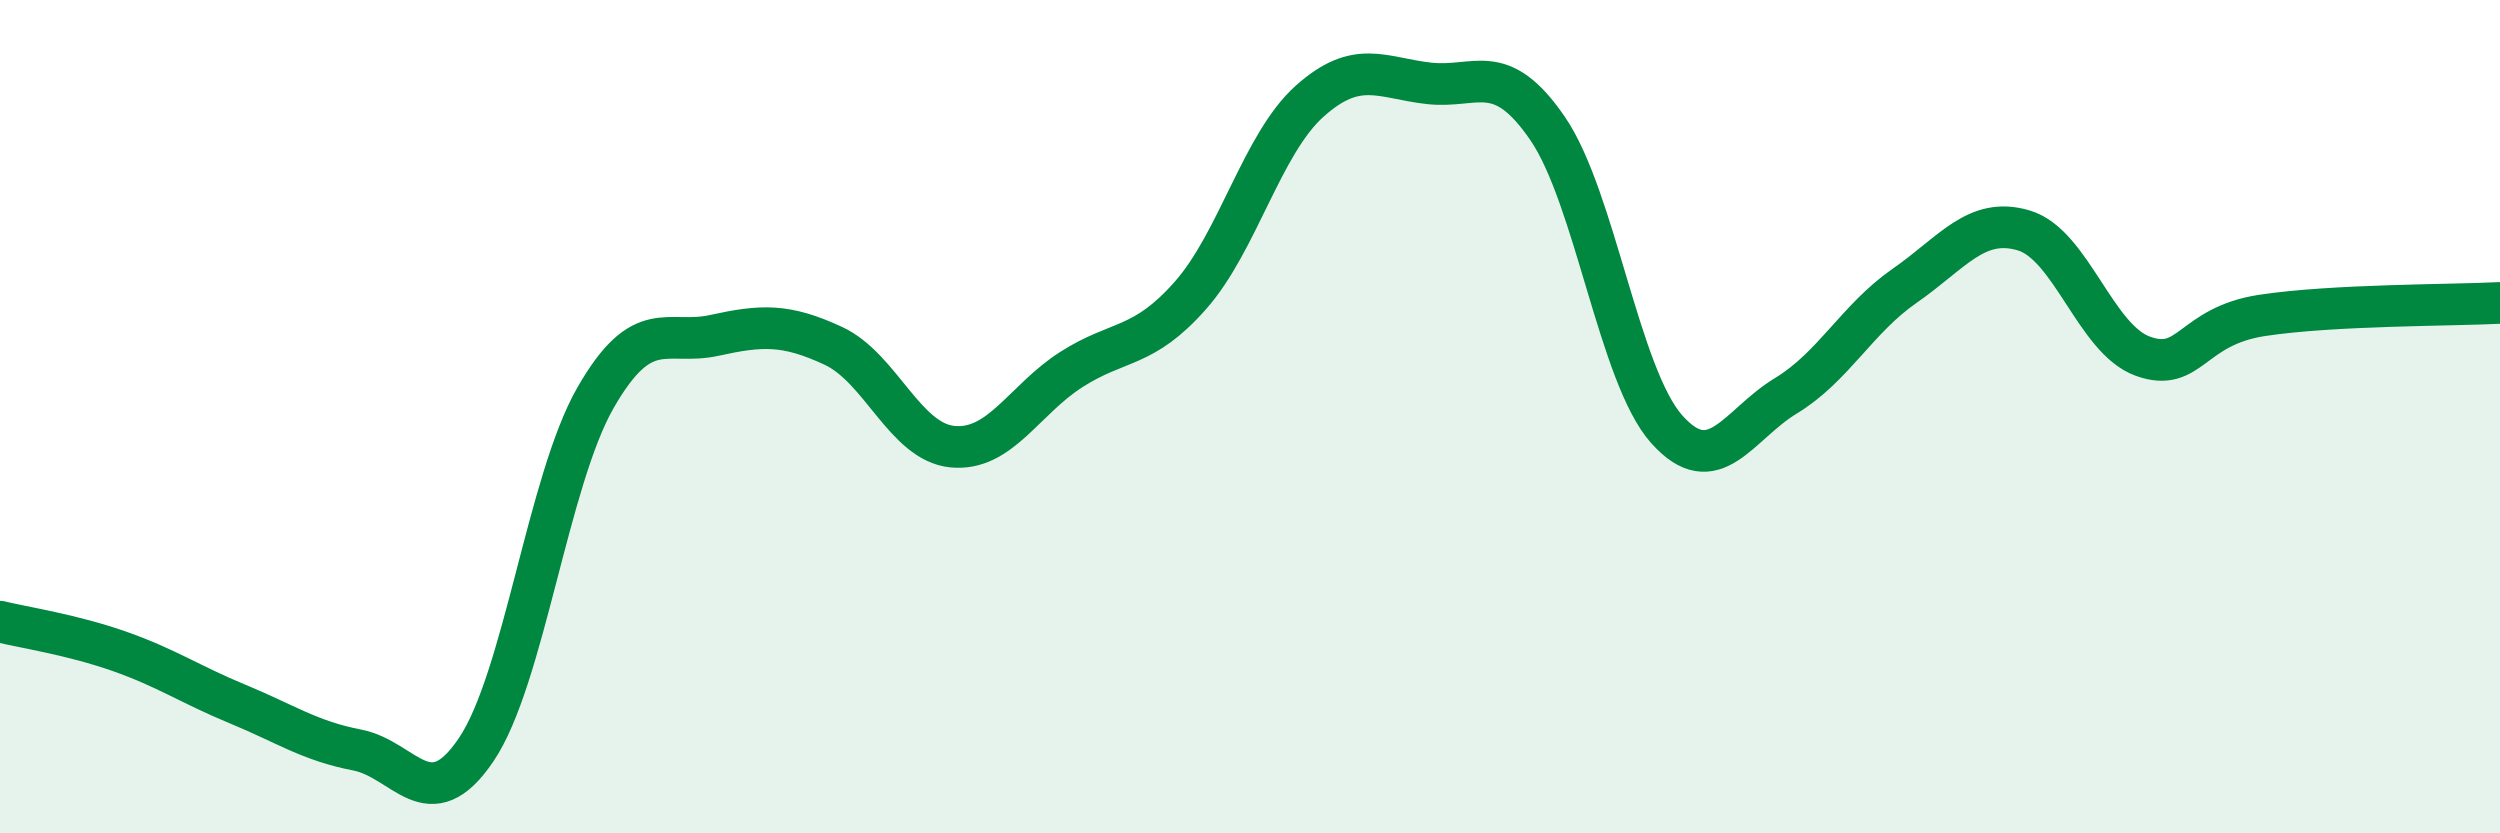 
    <svg width="60" height="20" viewBox="0 0 60 20" xmlns="http://www.w3.org/2000/svg">
      <path
        d="M 0,14.92 C 0.57,15.06 1.72,15.23 2.86,15.63 C 4,16.03 4.57,16.43 5.71,16.9 C 6.85,17.37 7.43,17.78 8.57,18 C 9.71,18.22 10.29,19.68 11.43,17.99 C 12.57,16.3 13.15,11.54 14.29,9.55 C 15.43,7.56 16,8.3 17.14,8.05 C 18.28,7.8 18.86,7.77 20,8.3 C 21.14,8.83 21.72,10.61 22.86,10.72 C 24,10.83 24.57,9.6 25.71,8.87 C 26.85,8.14 27.43,8.38 28.57,7.09 C 29.71,5.8 30.29,3.45 31.43,2.43 C 32.57,1.41 33.15,1.87 34.29,2 C 35.43,2.13 36,1.42 37.14,3.08 C 38.28,4.74 38.86,9.02 40,10.3 C 41.14,11.58 41.72,10.19 42.86,9.5 C 44,8.81 44.57,7.65 45.71,6.86 C 46.85,6.07 47.43,5.19 48.57,5.53 C 49.71,5.87 50.29,8.14 51.43,8.55 C 52.57,8.96 52.58,7.83 54.29,7.57 C 56,7.31 58.86,7.33 60,7.27L60 20L0 20Z"
        fill="#008740"
        opacity="0.1"
        stroke-linecap="round"
        stroke-linejoin="round"
      />
      <path
        d="M 0,14.92 C 0.57,15.06 1.72,15.23 2.86,15.63 C 4,16.03 4.57,16.43 5.71,16.9 C 6.85,17.37 7.43,17.78 8.57,18 C 9.71,18.22 10.29,19.68 11.43,17.99 C 12.57,16.3 13.15,11.54 14.29,9.55 C 15.43,7.56 16,8.3 17.14,8.05 C 18.28,7.8 18.86,7.77 20,8.3 C 21.14,8.83 21.72,10.61 22.86,10.72 C 24,10.83 24.57,9.6 25.71,8.87 C 26.85,8.14 27.43,8.38 28.57,7.09 C 29.71,5.8 30.29,3.45 31.43,2.43 C 32.57,1.41 33.15,1.87 34.29,2 C 35.43,2.13 36,1.42 37.14,3.08 C 38.28,4.74 38.86,9.02 40,10.3 C 41.14,11.58 41.72,10.19 42.86,9.5 C 44,8.81 44.57,7.65 45.71,6.86 C 46.85,6.07 47.43,5.19 48.57,5.53 C 49.71,5.87 50.29,8.14 51.43,8.55 C 52.57,8.96 52.58,7.83 54.29,7.57 C 56,7.31 58.86,7.33 60,7.27"
        stroke="#008740"
        stroke-width="1"
        fill="none"
        stroke-linecap="round"
        stroke-linejoin="round"
      />
    </svg>
  